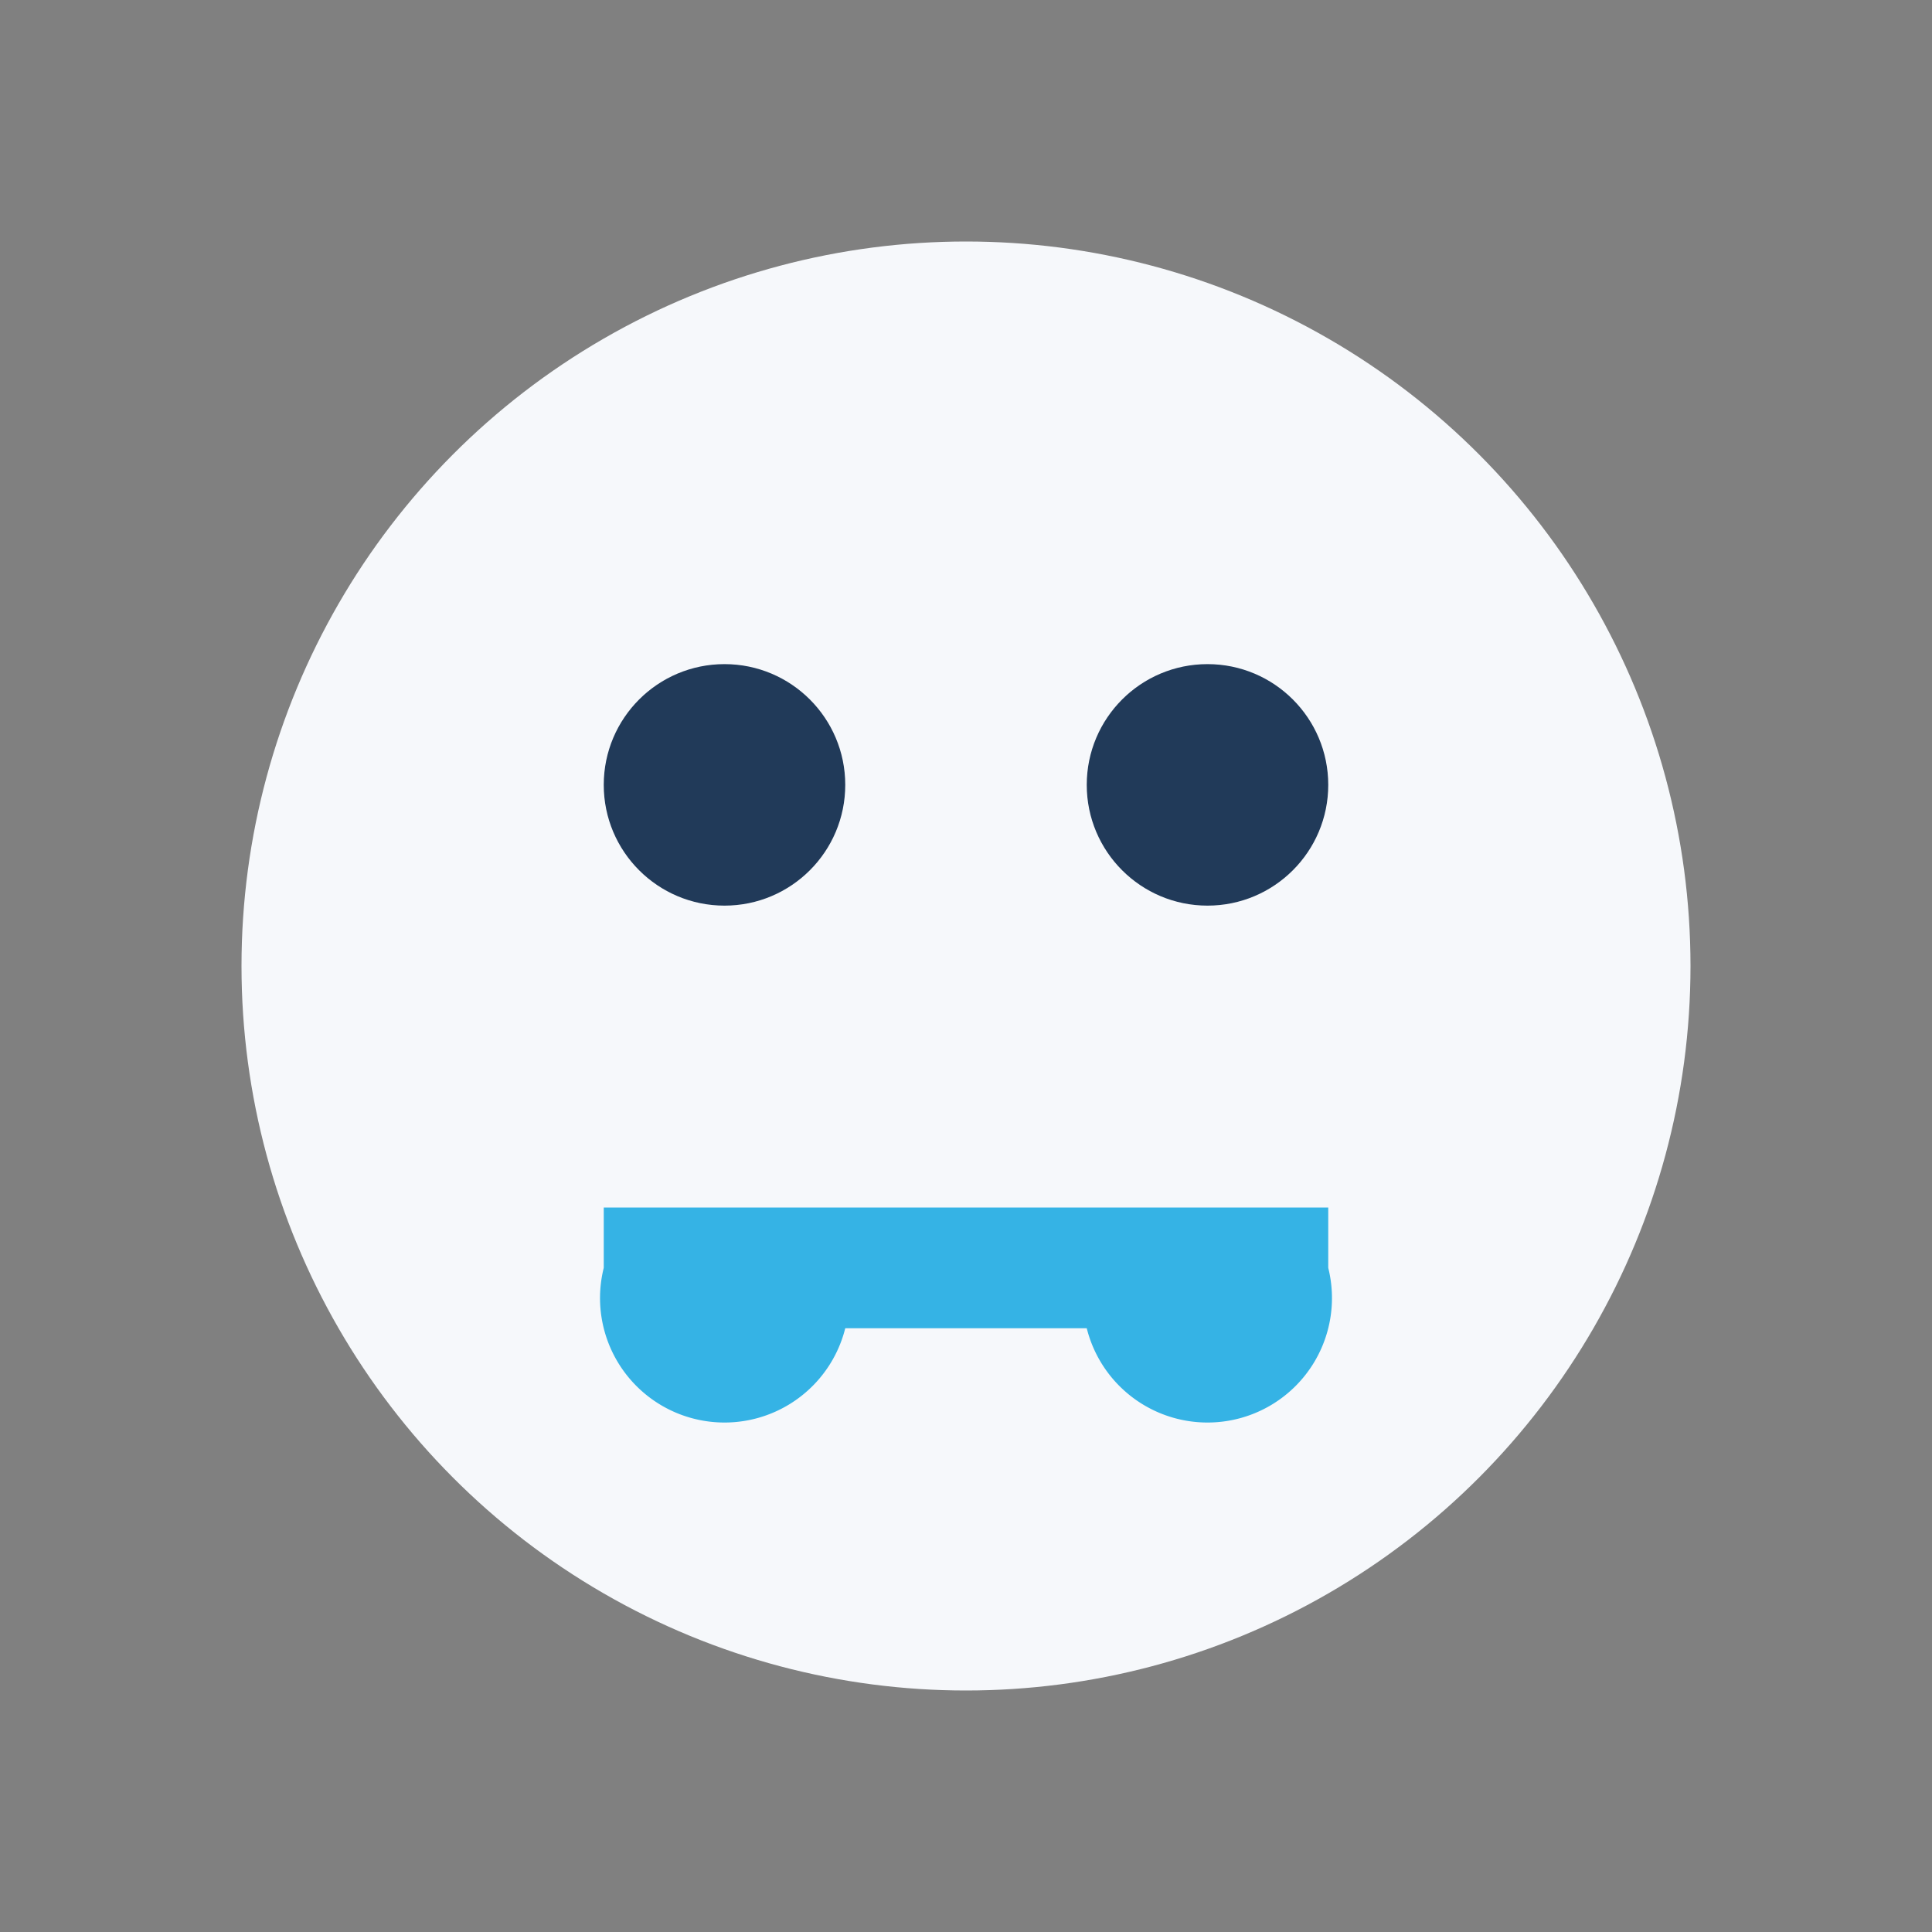 <?xml version="1.0" encoding="UTF-8"?>
<svg xmlns="http://www.w3.org/2000/svg" width="32" height="32" viewBox="0 0 32 32"><rect x="0" y="0" width="32" height="32" fill="#808080" stroke="none"/><circle cx="16" cy="16" r="12" fill="#F6F8FB"/><path d="M10 21a2 2 0 004 1h4a2 2 0 004-1v-1h-12v1z" fill="#35B3E5"/><circle cx="12" cy="13" r="2" fill="#213A59"/><circle cx="20" cy="13" r="2" fill="#213A59"/><rect x="14" y="13" width="4" height="2" rx="1" fill="#F6F8FB"/></svg>